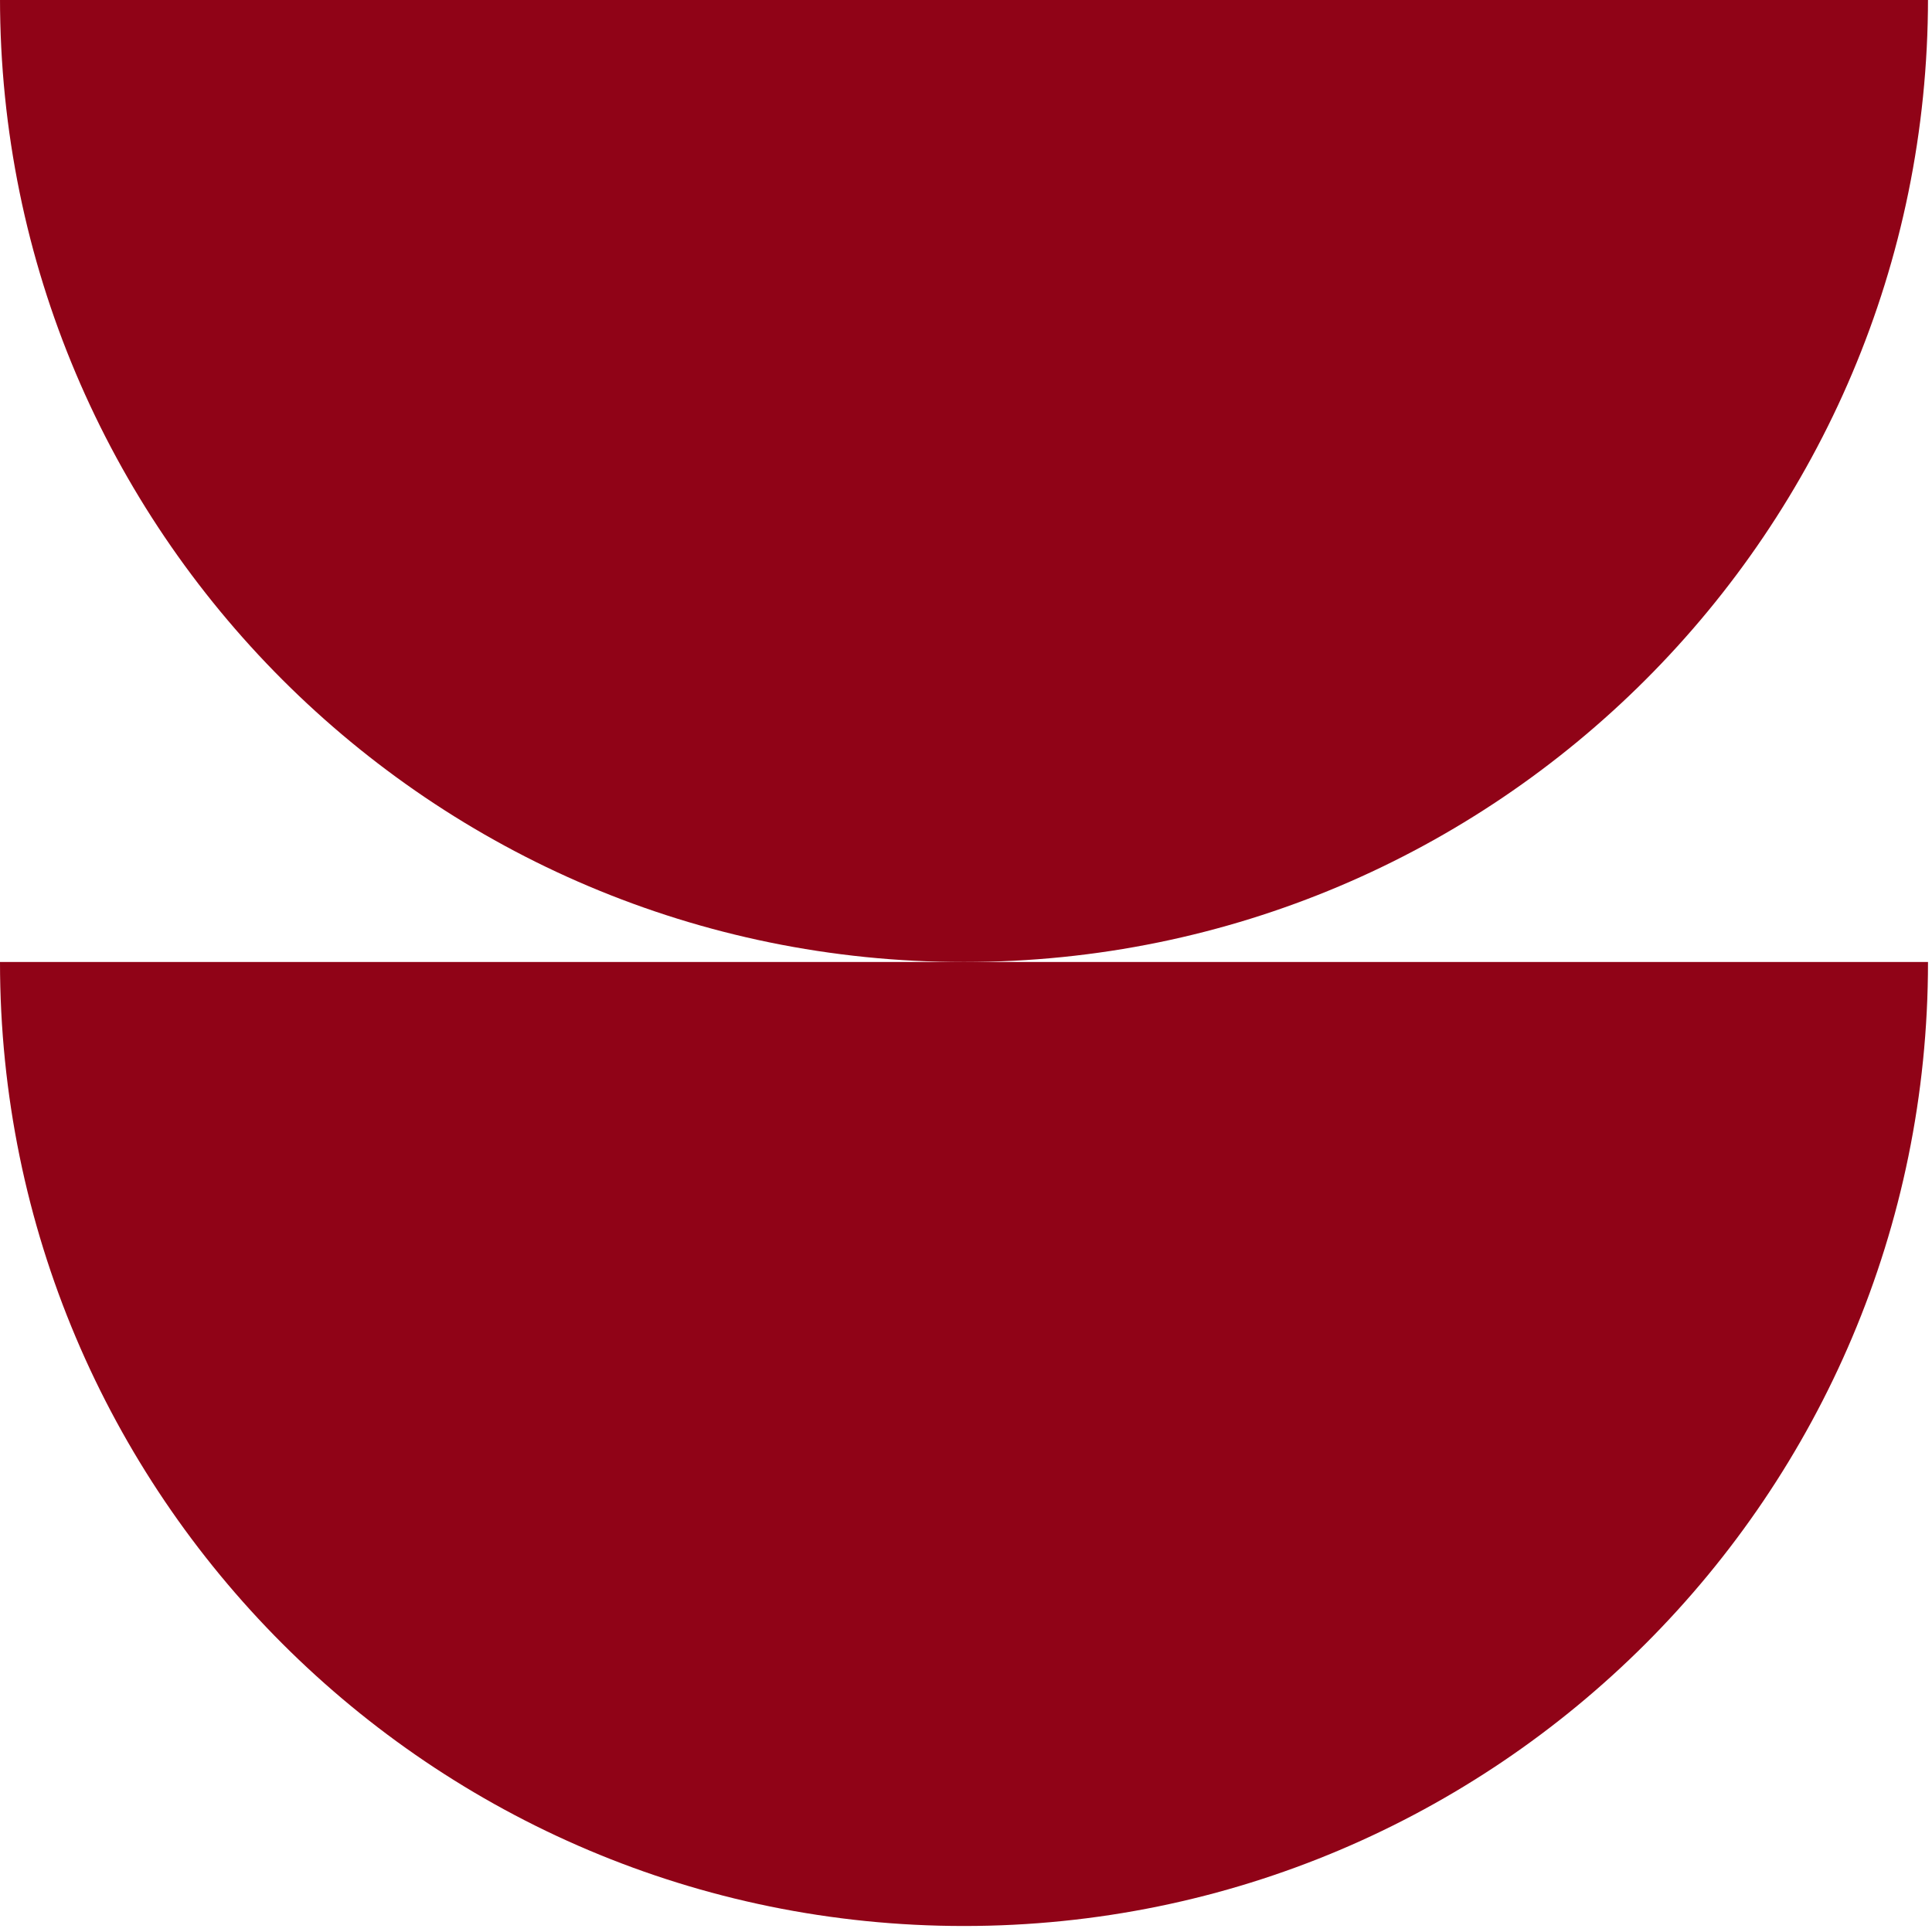 <svg xmlns="http://www.w3.org/2000/svg" width="102" height="102" fill="none"><g fill="#900317" fill-rule="evenodd" clip-path="url(#a)" clip-rule="evenodd"><path d="M101.789 50.789c0 28.108-22.787 50.894-50.895 50.894C22.786 101.683 0 78.897 0 50.789h101.789Z"/><path d="M50.943-51h-.097.098ZM101.79-.106H0C0 28.002 22.786 50.79 50.894 50.79c28.108 0 50.895-22.787 50.895-50.895Z"/></g><defs><clipPath id="a"><path fill="#fff" d="M0 0h102v102H0z"/></clipPath></defs></svg>